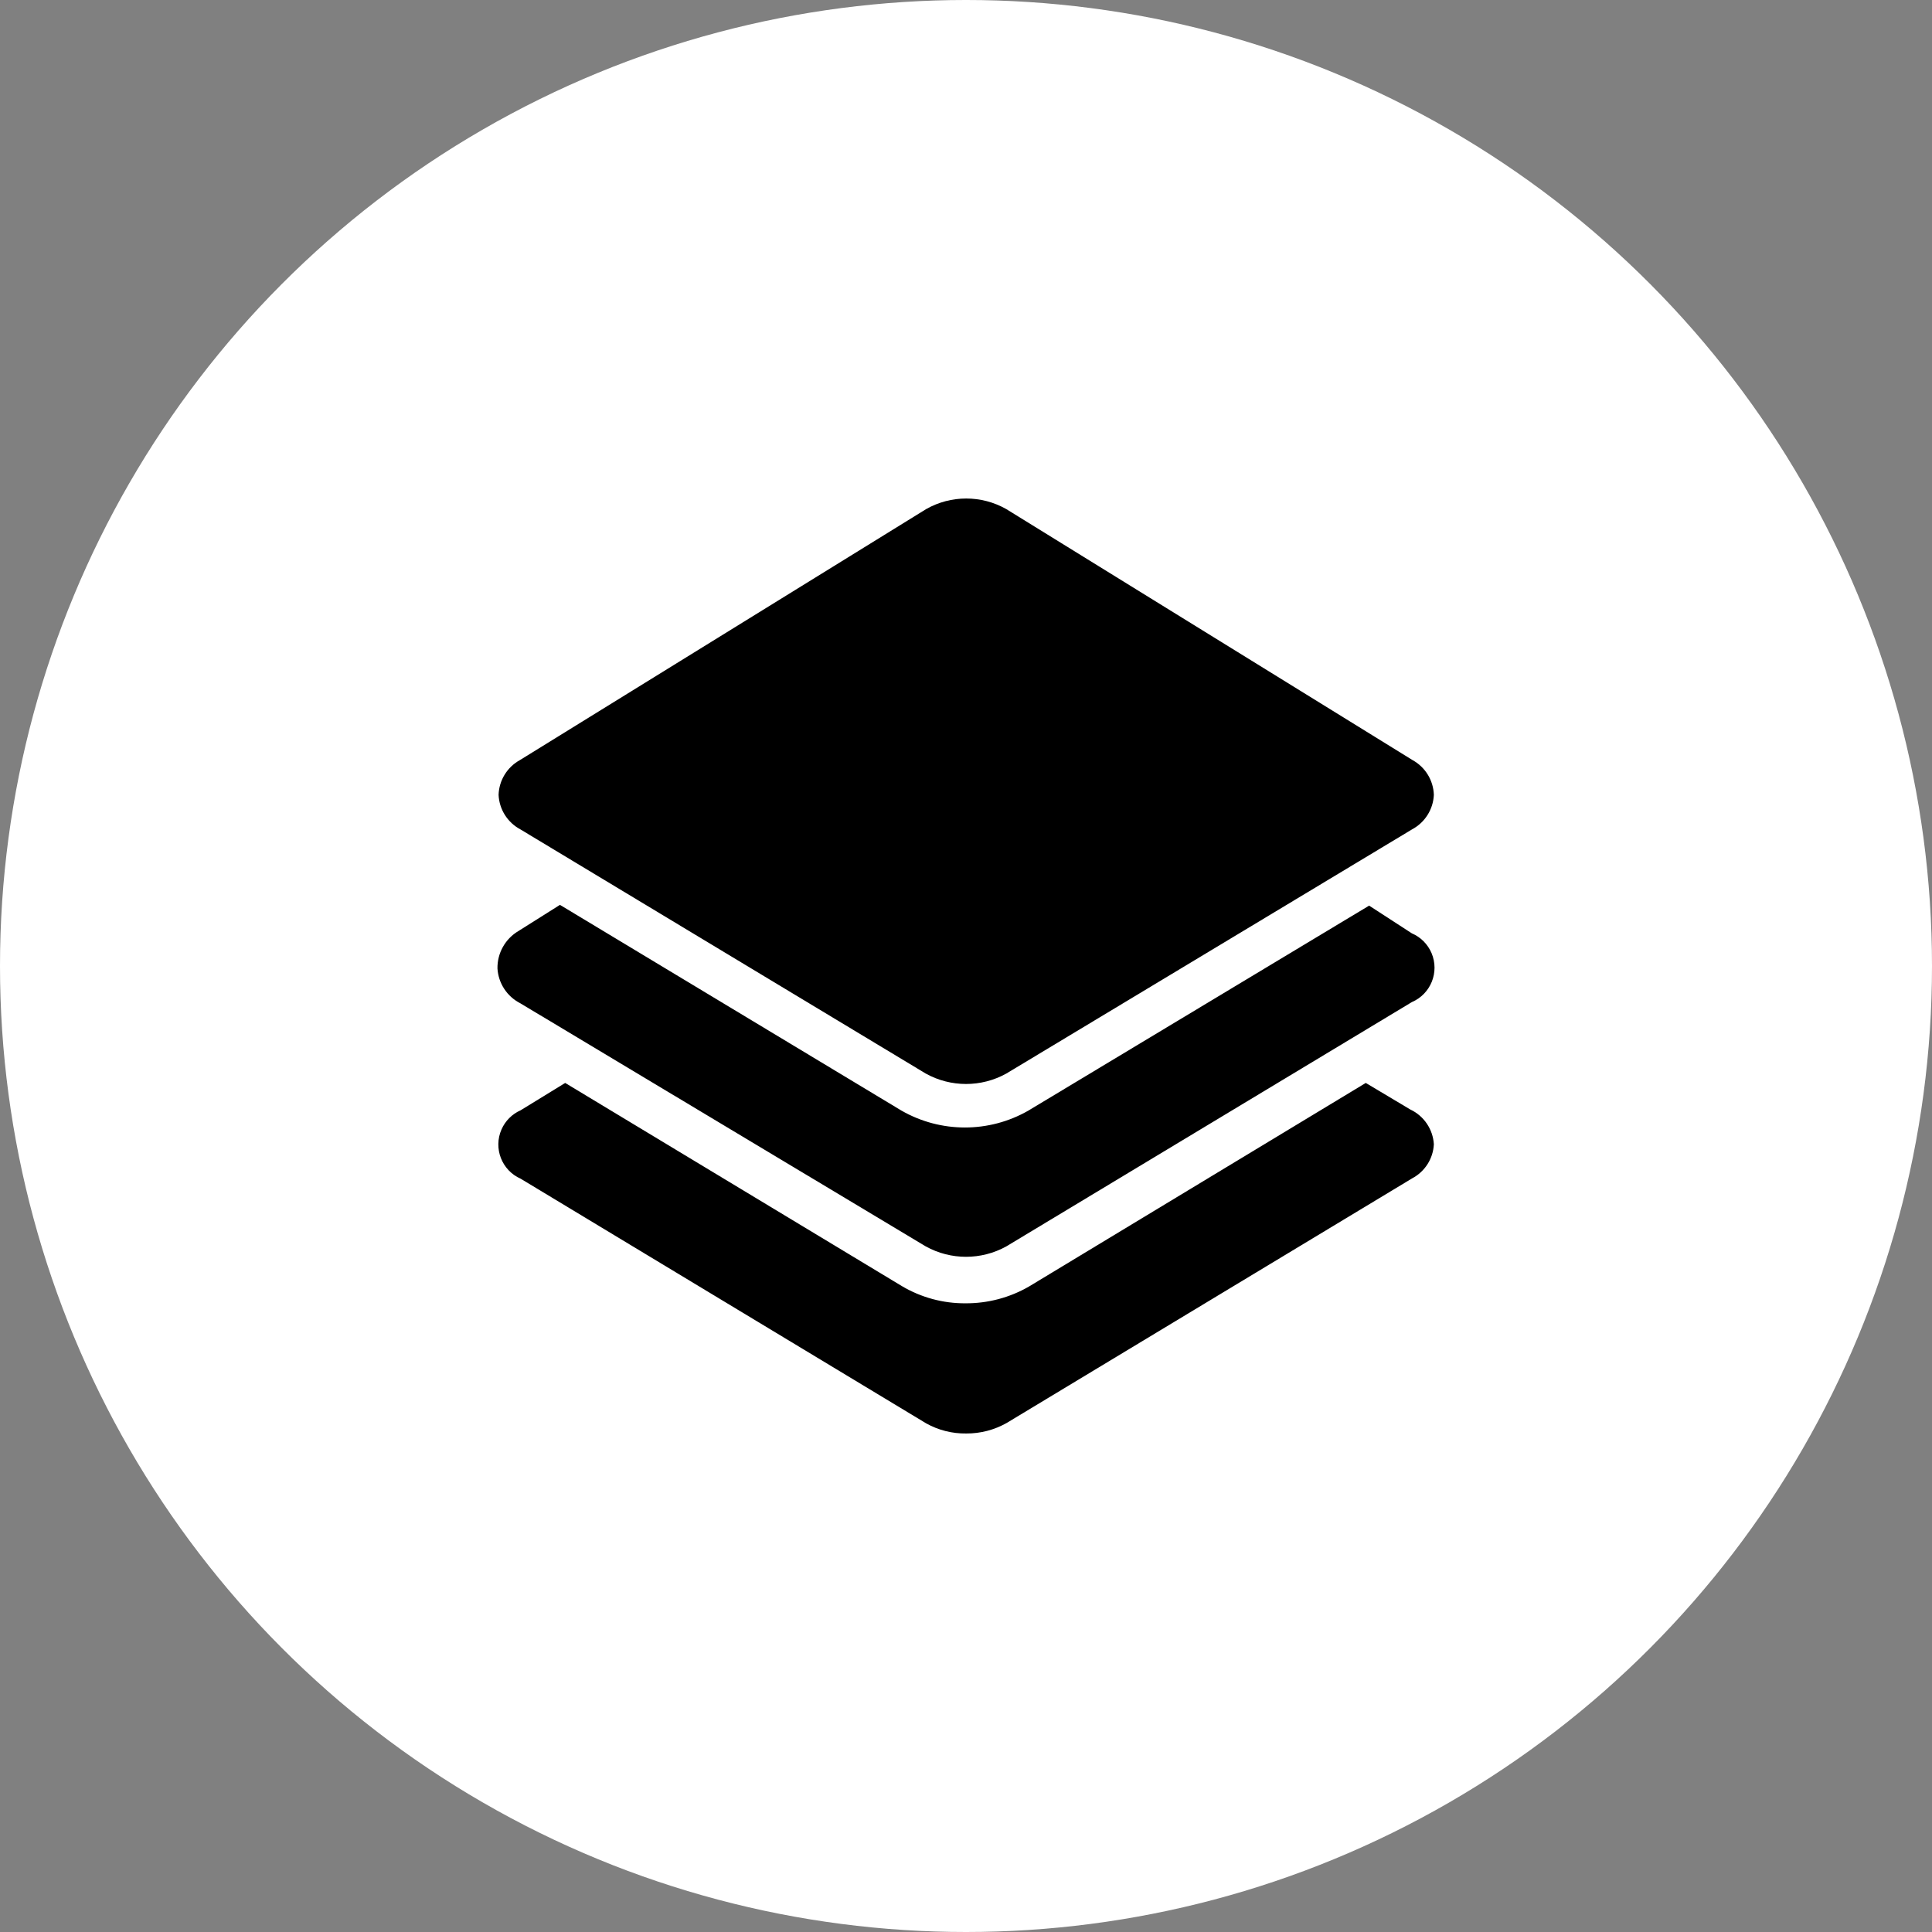 <svg style="fill-rule:evenodd;clip-rule:evenodd;stroke-linejoin:round;stroke-miterlimit:2;" xml:space="preserve" xmlns:xlink="http://www.w3.org/1999/xlink" xmlns="http://www.w3.org/2000/svg" version="1.1" viewBox="0 0 100 100" height="100%" width="100%"><rect x="0" y="0" width="100" height="100" fill="#808080" stroke="none"/><g id="White-BG"><circle style="fill:#fff;" r="50" cy="50" cx="50"></circle><path style="fill-rule:nonzero;" d="M74.216,59.229c-0.037,0.744 -0.464,1.414 -1.123,1.762l-20.99,12.663c-0.638,0.36 -1.359,0.548 -2.091,0.543c-0.725,0.01 -1.44,-0.17 -2.072,-0.523l-20.99,-12.664c-0.979,-0.431 -1.423,-1.574 -0.991,-2.553c0.195,-0.442 0.548,-0.795 0.991,-0.99l2.304,-1.414l17.427,10.515c0.996,0.591 2.134,0.899 3.292,0.891c1.155,0.007 2.292,-0.293 3.292,-0.872l17.427,-10.534l2.305,1.375c0.705,0.331 1.173,1.023 1.219,1.801Zm-47.286,-16.304l20.99,12.644c1.295,0.717 2.868,0.717 4.163,-0l21.01,-12.644c0.662,-0.355 1.089,-1.032 1.123,-1.782c-0.024,-0.753 -0.444,-1.438 -1.104,-1.801l-21.029,-12.993c-1.285,-0.728 -2.858,-0.728 -4.143,0l-21.029,12.993c-0.66,0.363 -1.081,1.048 -1.104,1.801c0.034,0.75 0.461,1.427 1.123,1.782Zm0,9.004l20.99,12.586c1.295,0.716 2.868,0.716 4.163,-0l20.991,-12.645c0.983,-0.419 1.441,-1.556 1.022,-2.54c-0.196,-0.46 -0.563,-0.827 -1.022,-1.022l-2.208,-1.433l-17.64,10.611c-2.033,1.164 -4.531,1.164 -6.564,-0l-17.679,-10.65l-2.15,1.355c-0.683,0.404 -1.097,1.143 -1.084,1.937c0.047,0.767 0.496,1.452 1.181,1.801Z" id="Sample"></path></g></svg>